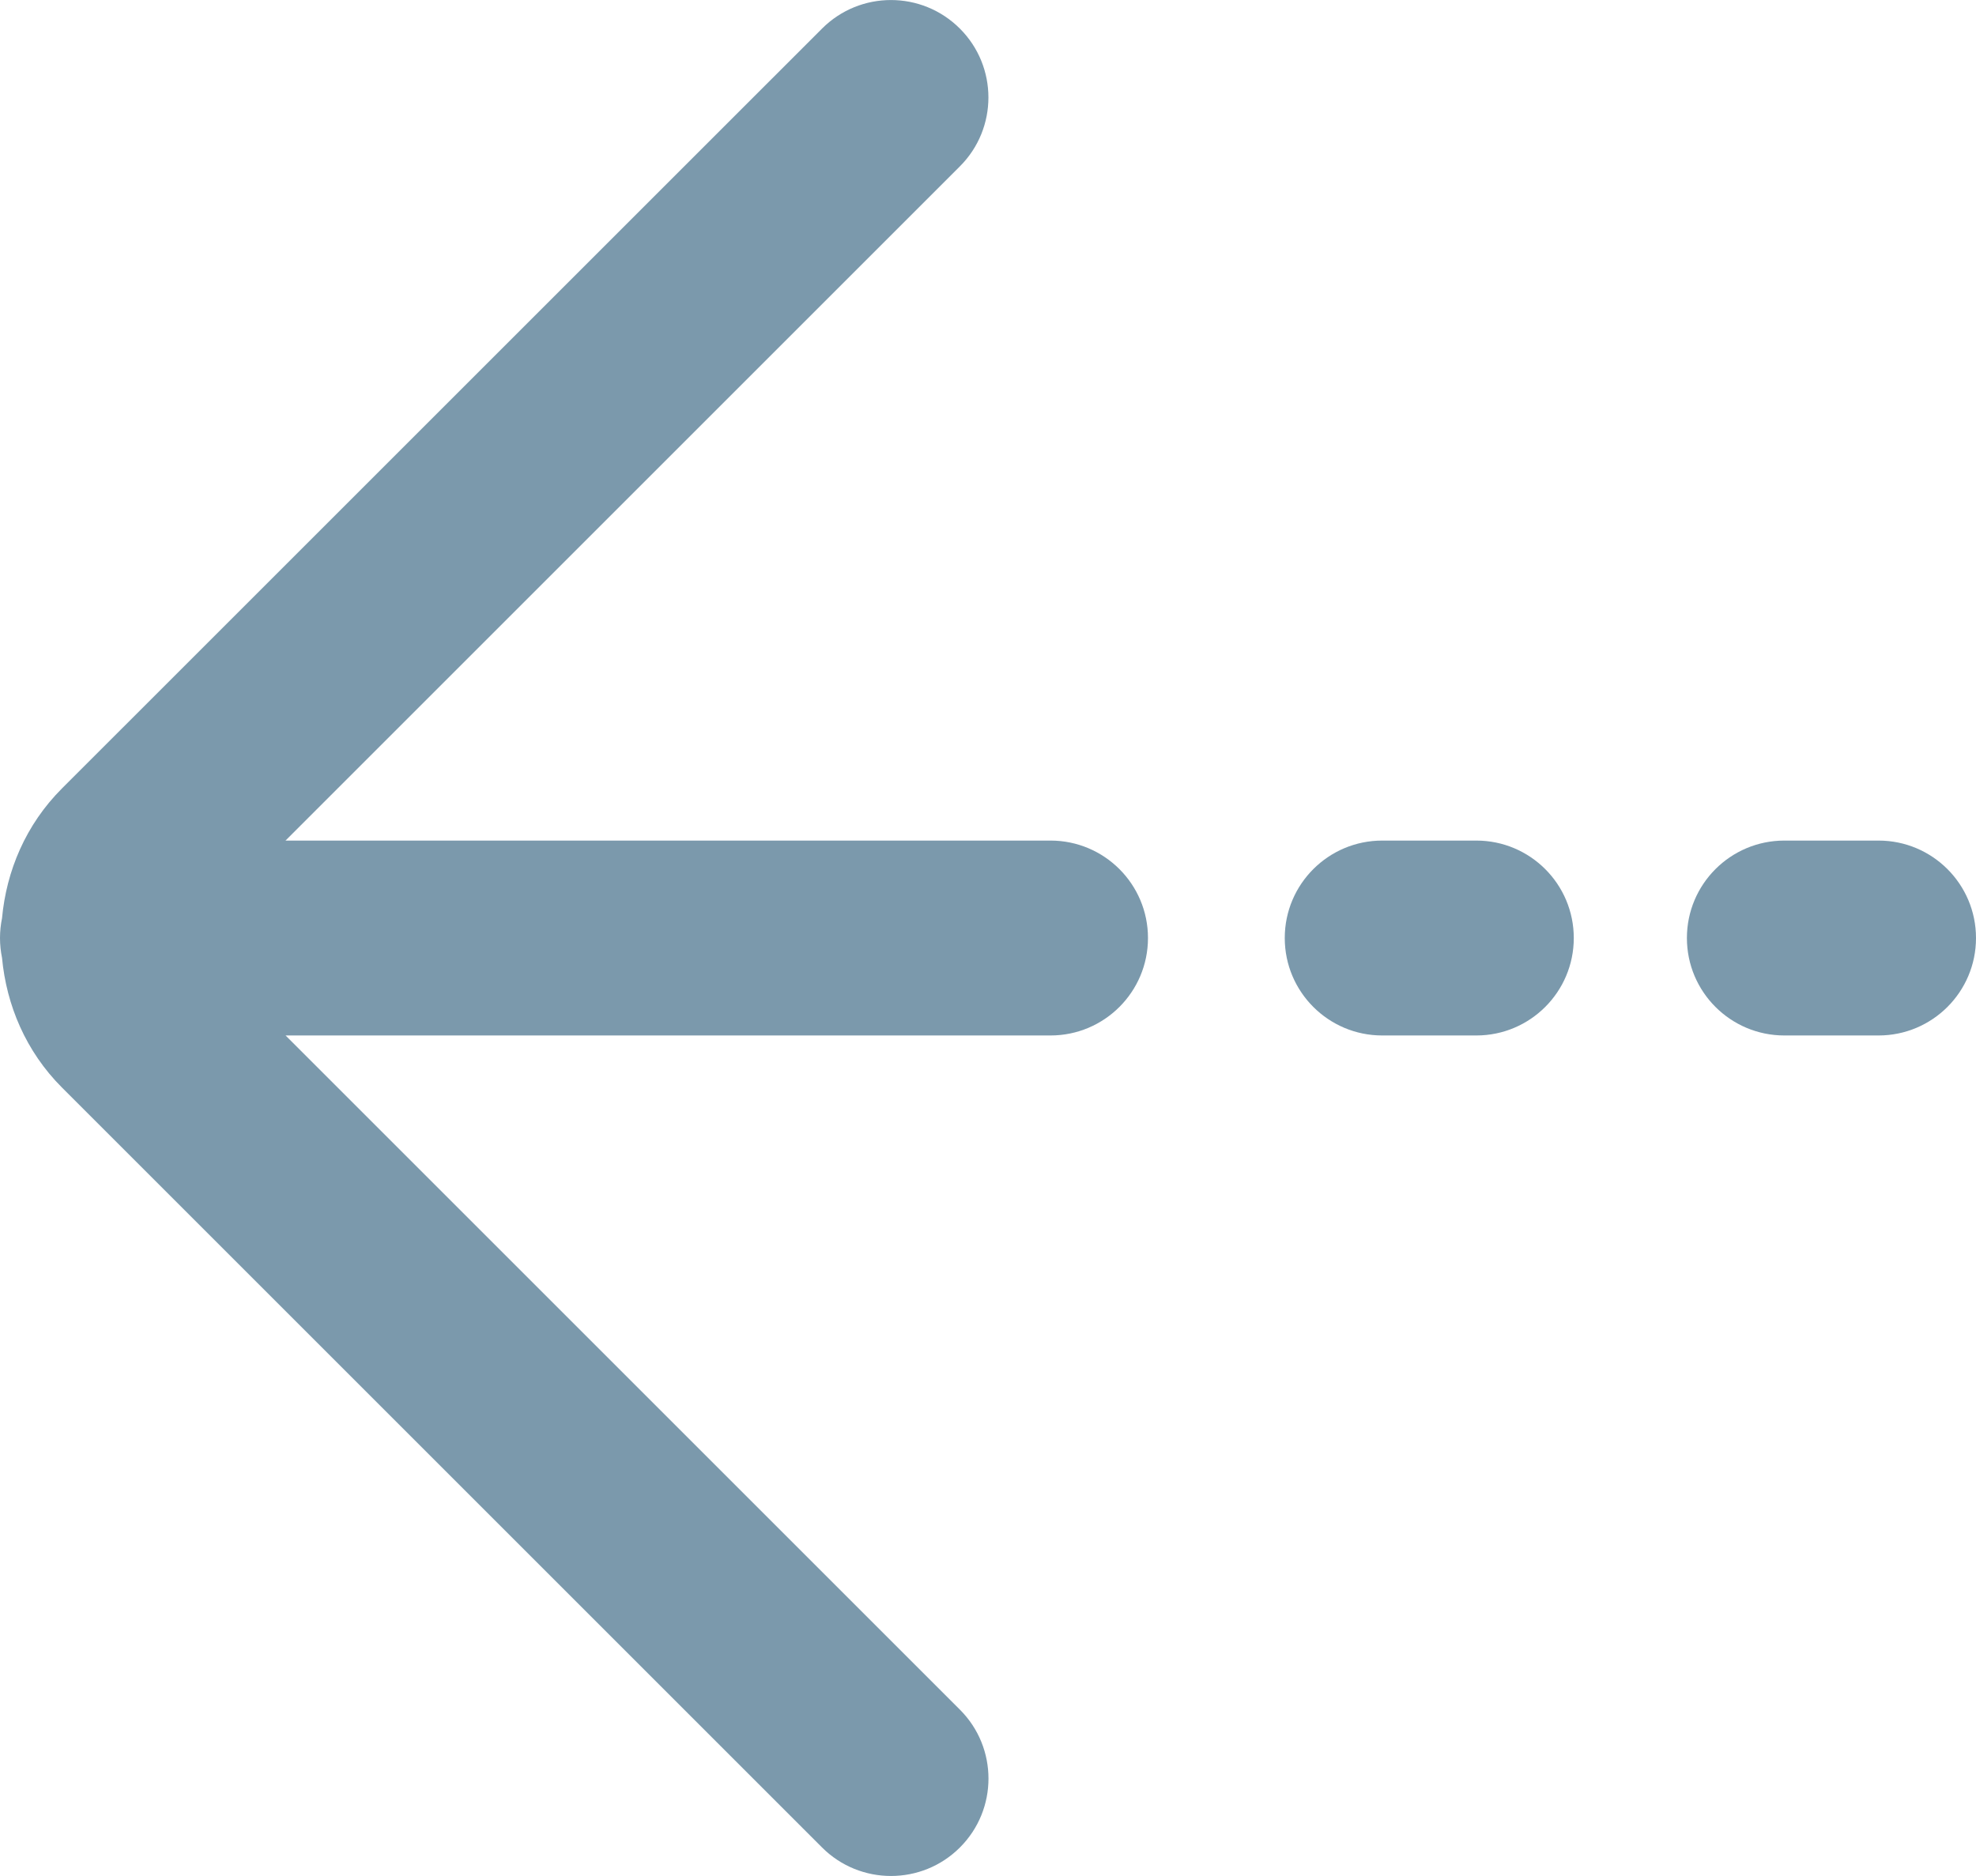 <?xml version="1.0" encoding="utf-8"?>
<!-- Generator: Adobe Illustrator 25.0.0, SVG Export Plug-In . SVG Version: 6.00 Build 0)  -->
<svg version="1.1" id="main" xmlns="http://www.w3.org/2000/svg" xmlns:xlink="http://www.w3.org/1999/xlink" x="0px" y="0px"
	 viewBox="0 0 30.41 28.878" style="enable-background:new 0 0 30.41 28.878;" xml:space="preserve">
<style type="text/css">
	.st0{fill:#7B99AC;}
</style>
<g>
	<path class="st0" d="M22.72,12.939h-1.448c-0.828,0-1.5,0.671-1.5,1.5s0.672,1.5,1.5,1.5h1.448
		c0.828,0,1.5-0.671,1.5-1.5S23.548,12.939,22.72,12.939z"/>
	<path class="st0" d="M28.91,12.939h-1.449c-0.828,0-1.5,0.671-1.5,1.5s0.672,1.5,1.5,1.5h1.449
		c0.828,0,1.5-0.671,1.5-1.5S29.738,12.939,28.91,12.939z"/>
	<path class="st0" d="M16.167,12.939H4.394l10.378-10.378c0.586-0.585,0.586-1.536,0-2.121
		c-0.586-0.586-1.535-0.586-2.121,0L0.952,12.138
		c-0.556,0.557-0.854,1.268-0.921,1.997C0.011,14.233,0,14.335,0,14.439
		c0,0.104,0.011,0.206,0.031,0.304c0.068,0.729,0.366,1.44,0.922,1.997
		l11.698,11.698c0.293,0.293,0.677,0.439,1.061,0.439s0.768-0.146,1.061-0.439
		c0.586-0.585,0.586-1.536,0-2.121L4.395,15.939h11.772c0.828,0,1.5-0.671,1.5-1.5
		S16.995,12.939,16.167,12.939z"/>
</g>
</svg>
